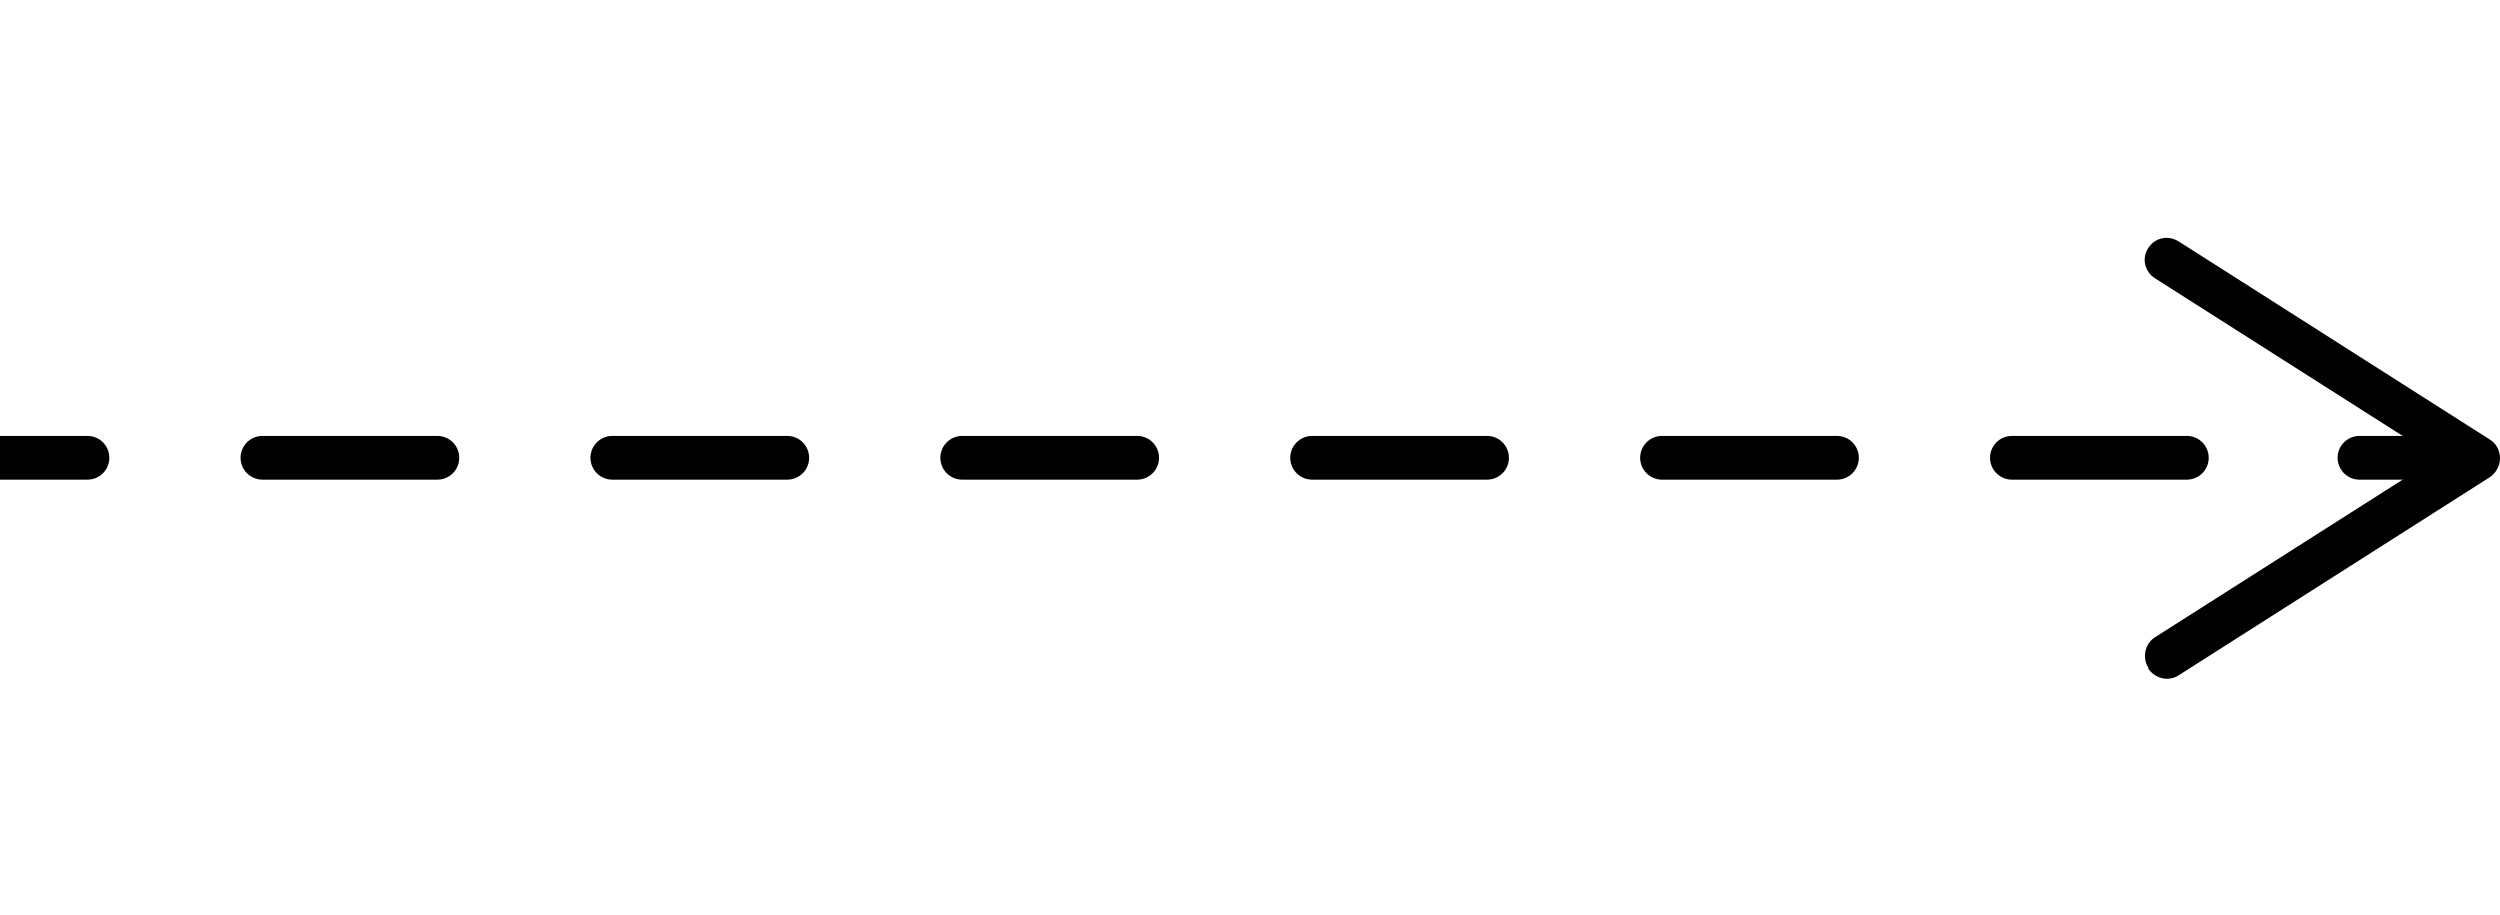 <?xml version="1.0" encoding="UTF-8"?>
<svg id="Layer_1" data-name="Layer 1" xmlns="http://www.w3.org/2000/svg" viewBox="0 0 42.87 15.69">
  <defs>
    <style>
      .cls-1, .cls-2 {
        fill: none;
        stroke: #000;
        stroke-linecap: round;
        stroke-linejoin: round;
        stroke-width: .75px;
      }

      .cls-2 {
        stroke-dasharray: 3 3;
      }
    </style>
  </defs>
  <line class="cls-1" x1="0" y1="7.85" x2="1.5" y2="7.85"/>
  <line class="cls-2" x1="4.5" y1="7.85" x2="38.97" y2="7.85"/>
  <line class="cls-1" x1="40.46" y1="7.85" x2="41.96" y2="7.85"/>
  <path d="M36.84,11.45c-.11-.17-.06-.41.11-.52l4.84-3.08-4.84-3.08c-.17-.11-.23-.34-.11-.52s.34-.22.52-.11l5.34,3.4c.11.07.17.19.17.32s-.07.25-.17.32l-5.34,3.4c-.06.04-.13.06-.2.06-.12,0-.24-.06-.32-.17Z"/>
</svg>